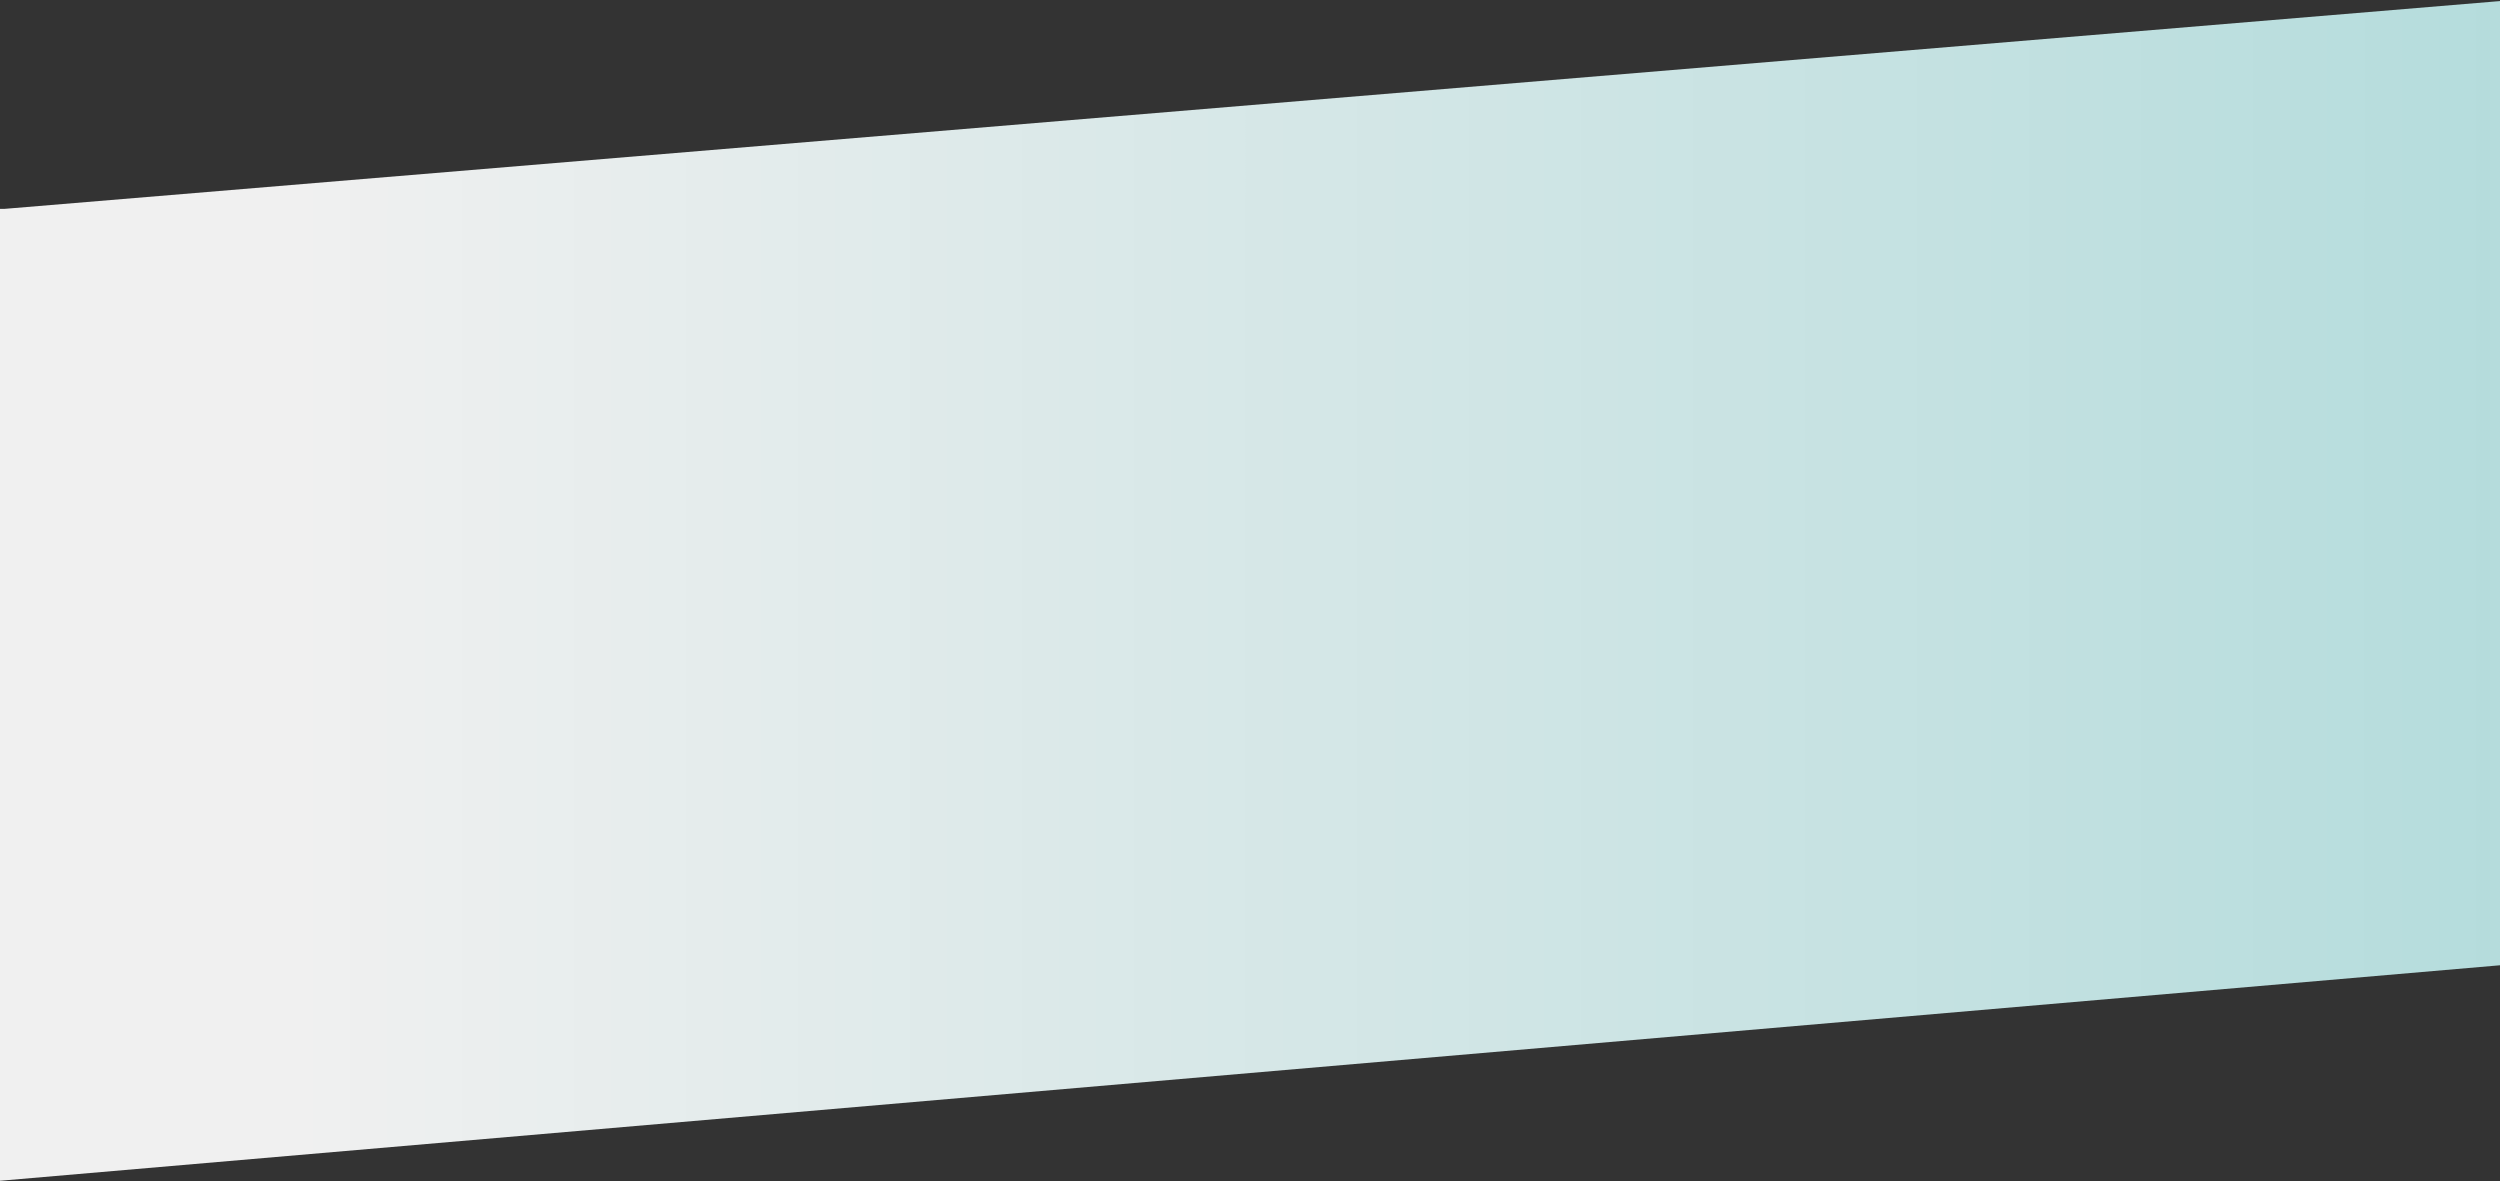 <?xml version="1.0" encoding="UTF-8"?> <svg xmlns="http://www.w3.org/2000/svg" width="1920" height="907" viewBox="0 0 1920 907" fill="none"><rect x="0" y="0" width="1920" height="907" fill="#333333" stroke="none"/><path d="M1920 0.829L3.397 160.414H0V906.829L1920 741.329V0.829Z" fill="url(#paint0_linear_504_422)"></path><defs><linearGradient id="paint0_linear_504_422" x1="110.793" y1="732.111" x2="2030.79" y2="732.111" gradientUnits="userSpaceOnUse"><stop offset="0.06" stop-color="#F0F0F0"></stop><stop offset="1" stop-color="#B1DBDB"></stop></linearGradient></defs></svg> 